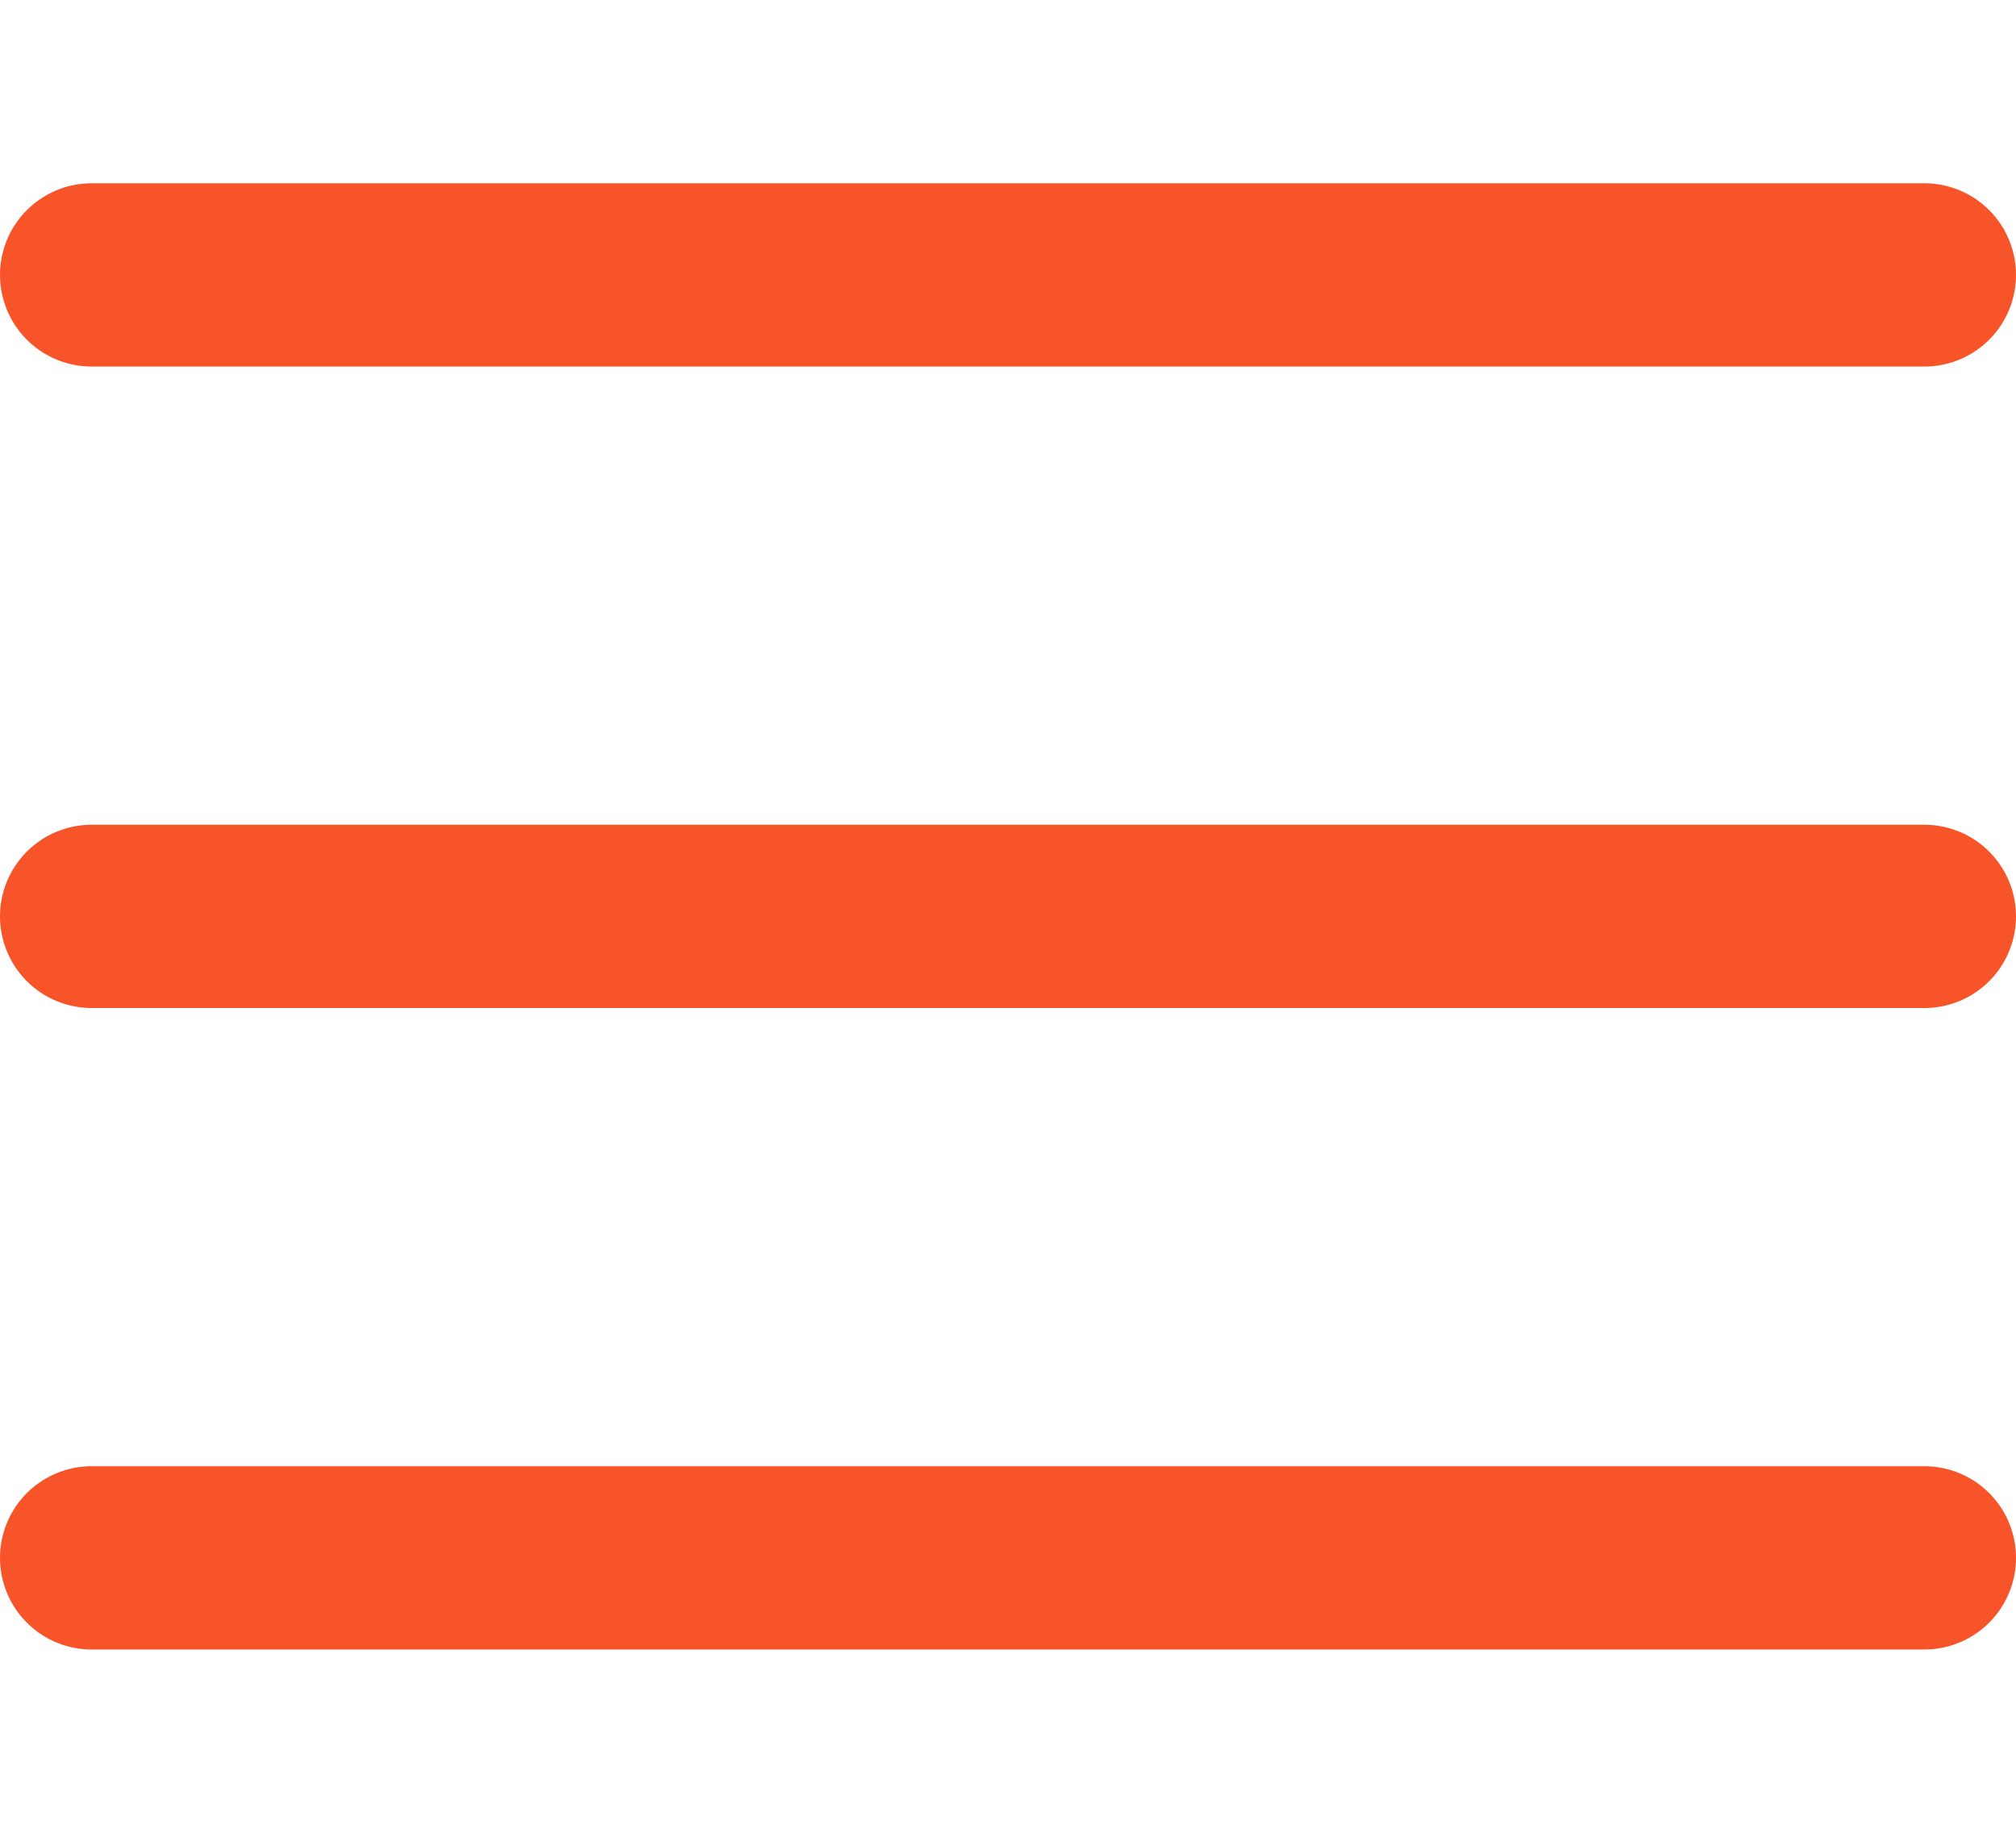 <svg width="22" height="20" viewBox="0 0 22 20" fill="none" xmlns="http://www.w3.org/2000/svg">
<path d="M1 3H21" stroke="#F7542A" stroke-width="2" stroke-linecap="round"/>
<path d="M1 10H21" stroke="#F7542A" stroke-width="2" stroke-linecap="round"/>
<path d="M1 17H21" stroke="#F7542A" stroke-width="2" stroke-linecap="round"/>
</svg>
